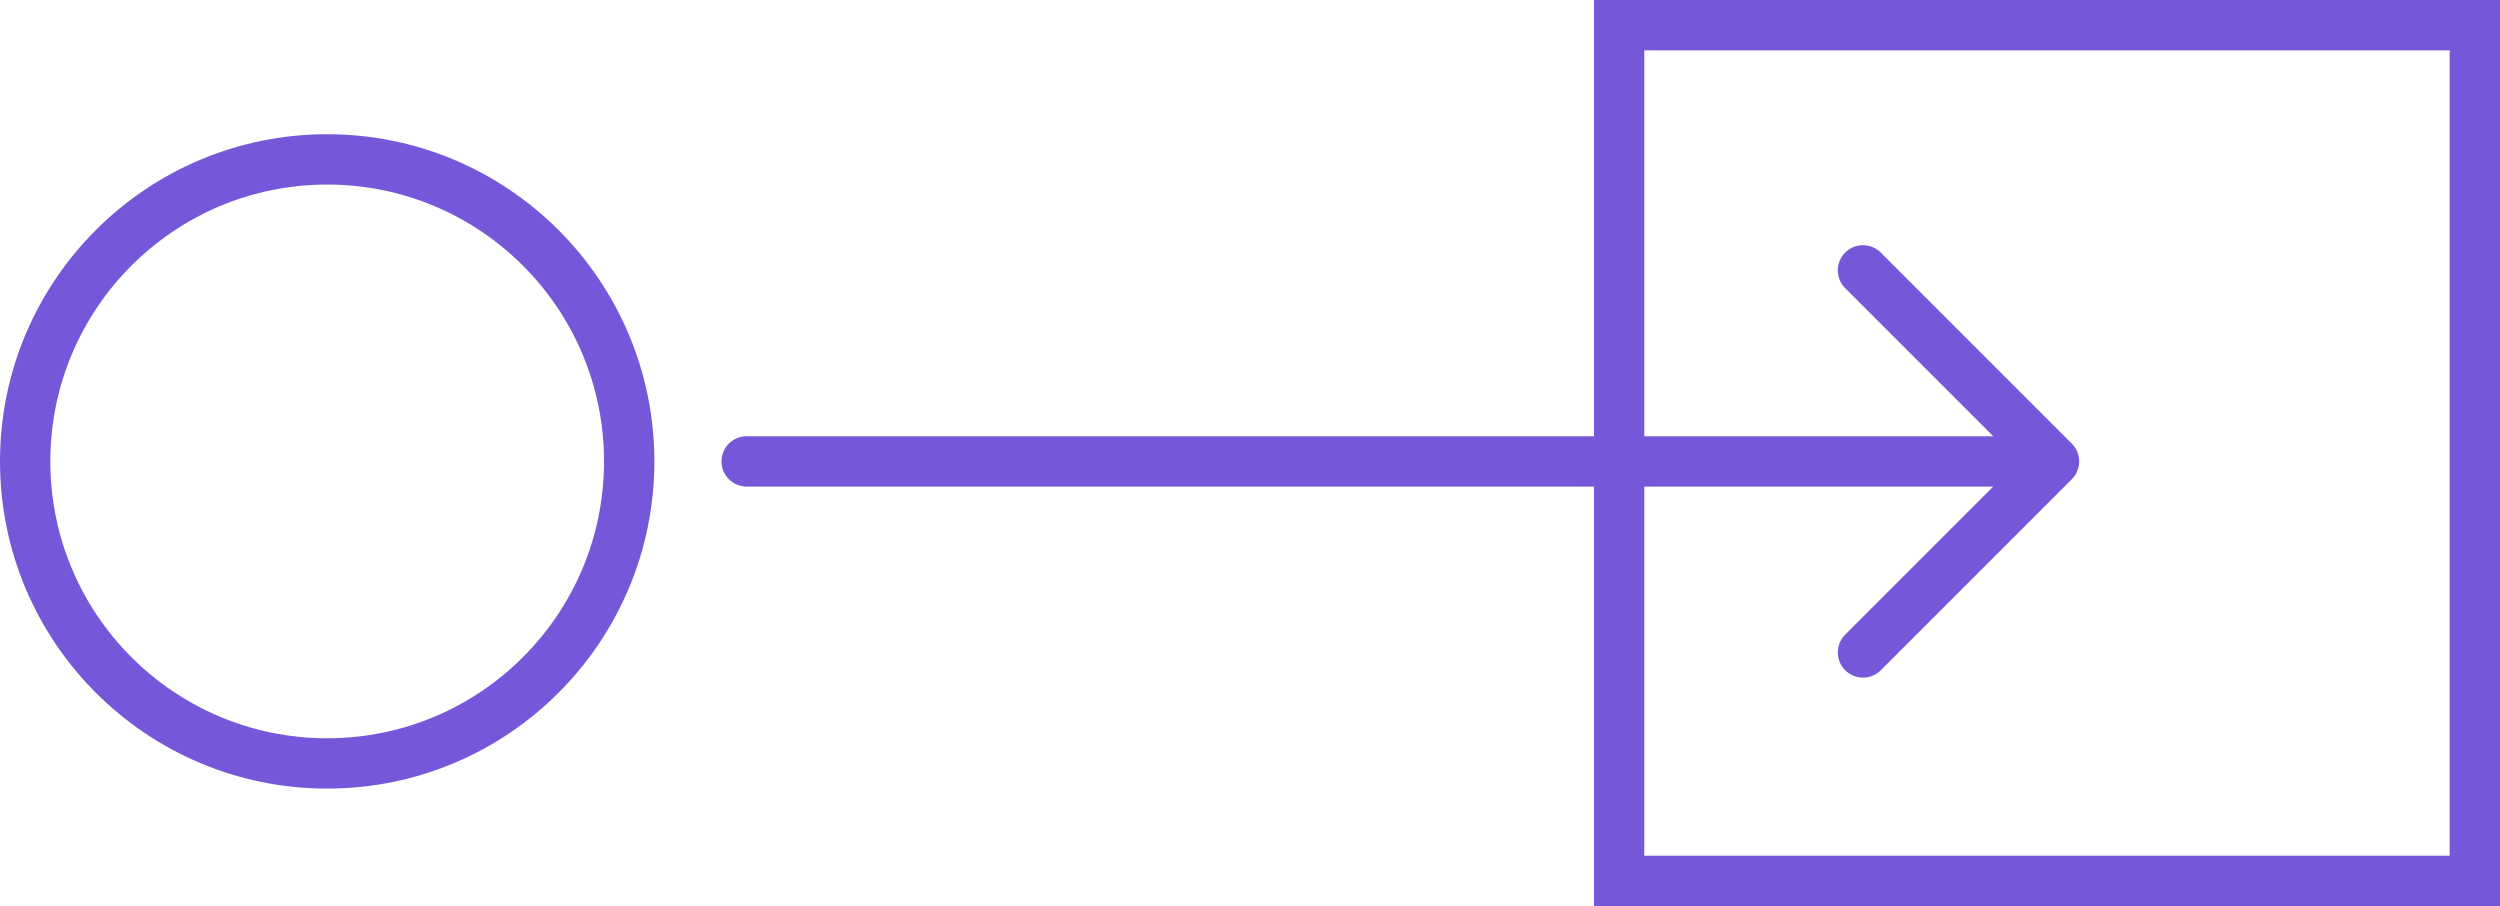 <svg xmlns="http://www.w3.org/2000/svg" width="149" height="54" viewBox="0 0 149 54"><defs><style>.a,.b,.c,.e{fill:none;}.a,.b,.c{stroke:#7657da;stroke-width:3px;}.b,.c{stroke-linecap:round;}.c{stroke-linejoin:round;}.d{stroke:none;}</style></defs><g class="a" transform="translate(95)"><rect class="d" width="54" height="54"/><rect class="e" x="1.5" y="1.5" width="51" height="51"/></g><g class="a" transform="translate(0 8)"><circle class="d" cx="19.5" cy="19.5" r="19.5"/><circle class="e" cx="19.5" cy="19.5" r="18"/></g><line class="b" x2="76" transform="translate(44.5 27.5)"/><path class="c" d="M5370.844,1444.34l11.386,11.386-11.386,11.386" transform="translate(-5259.811 -1428.226)"/></svg>